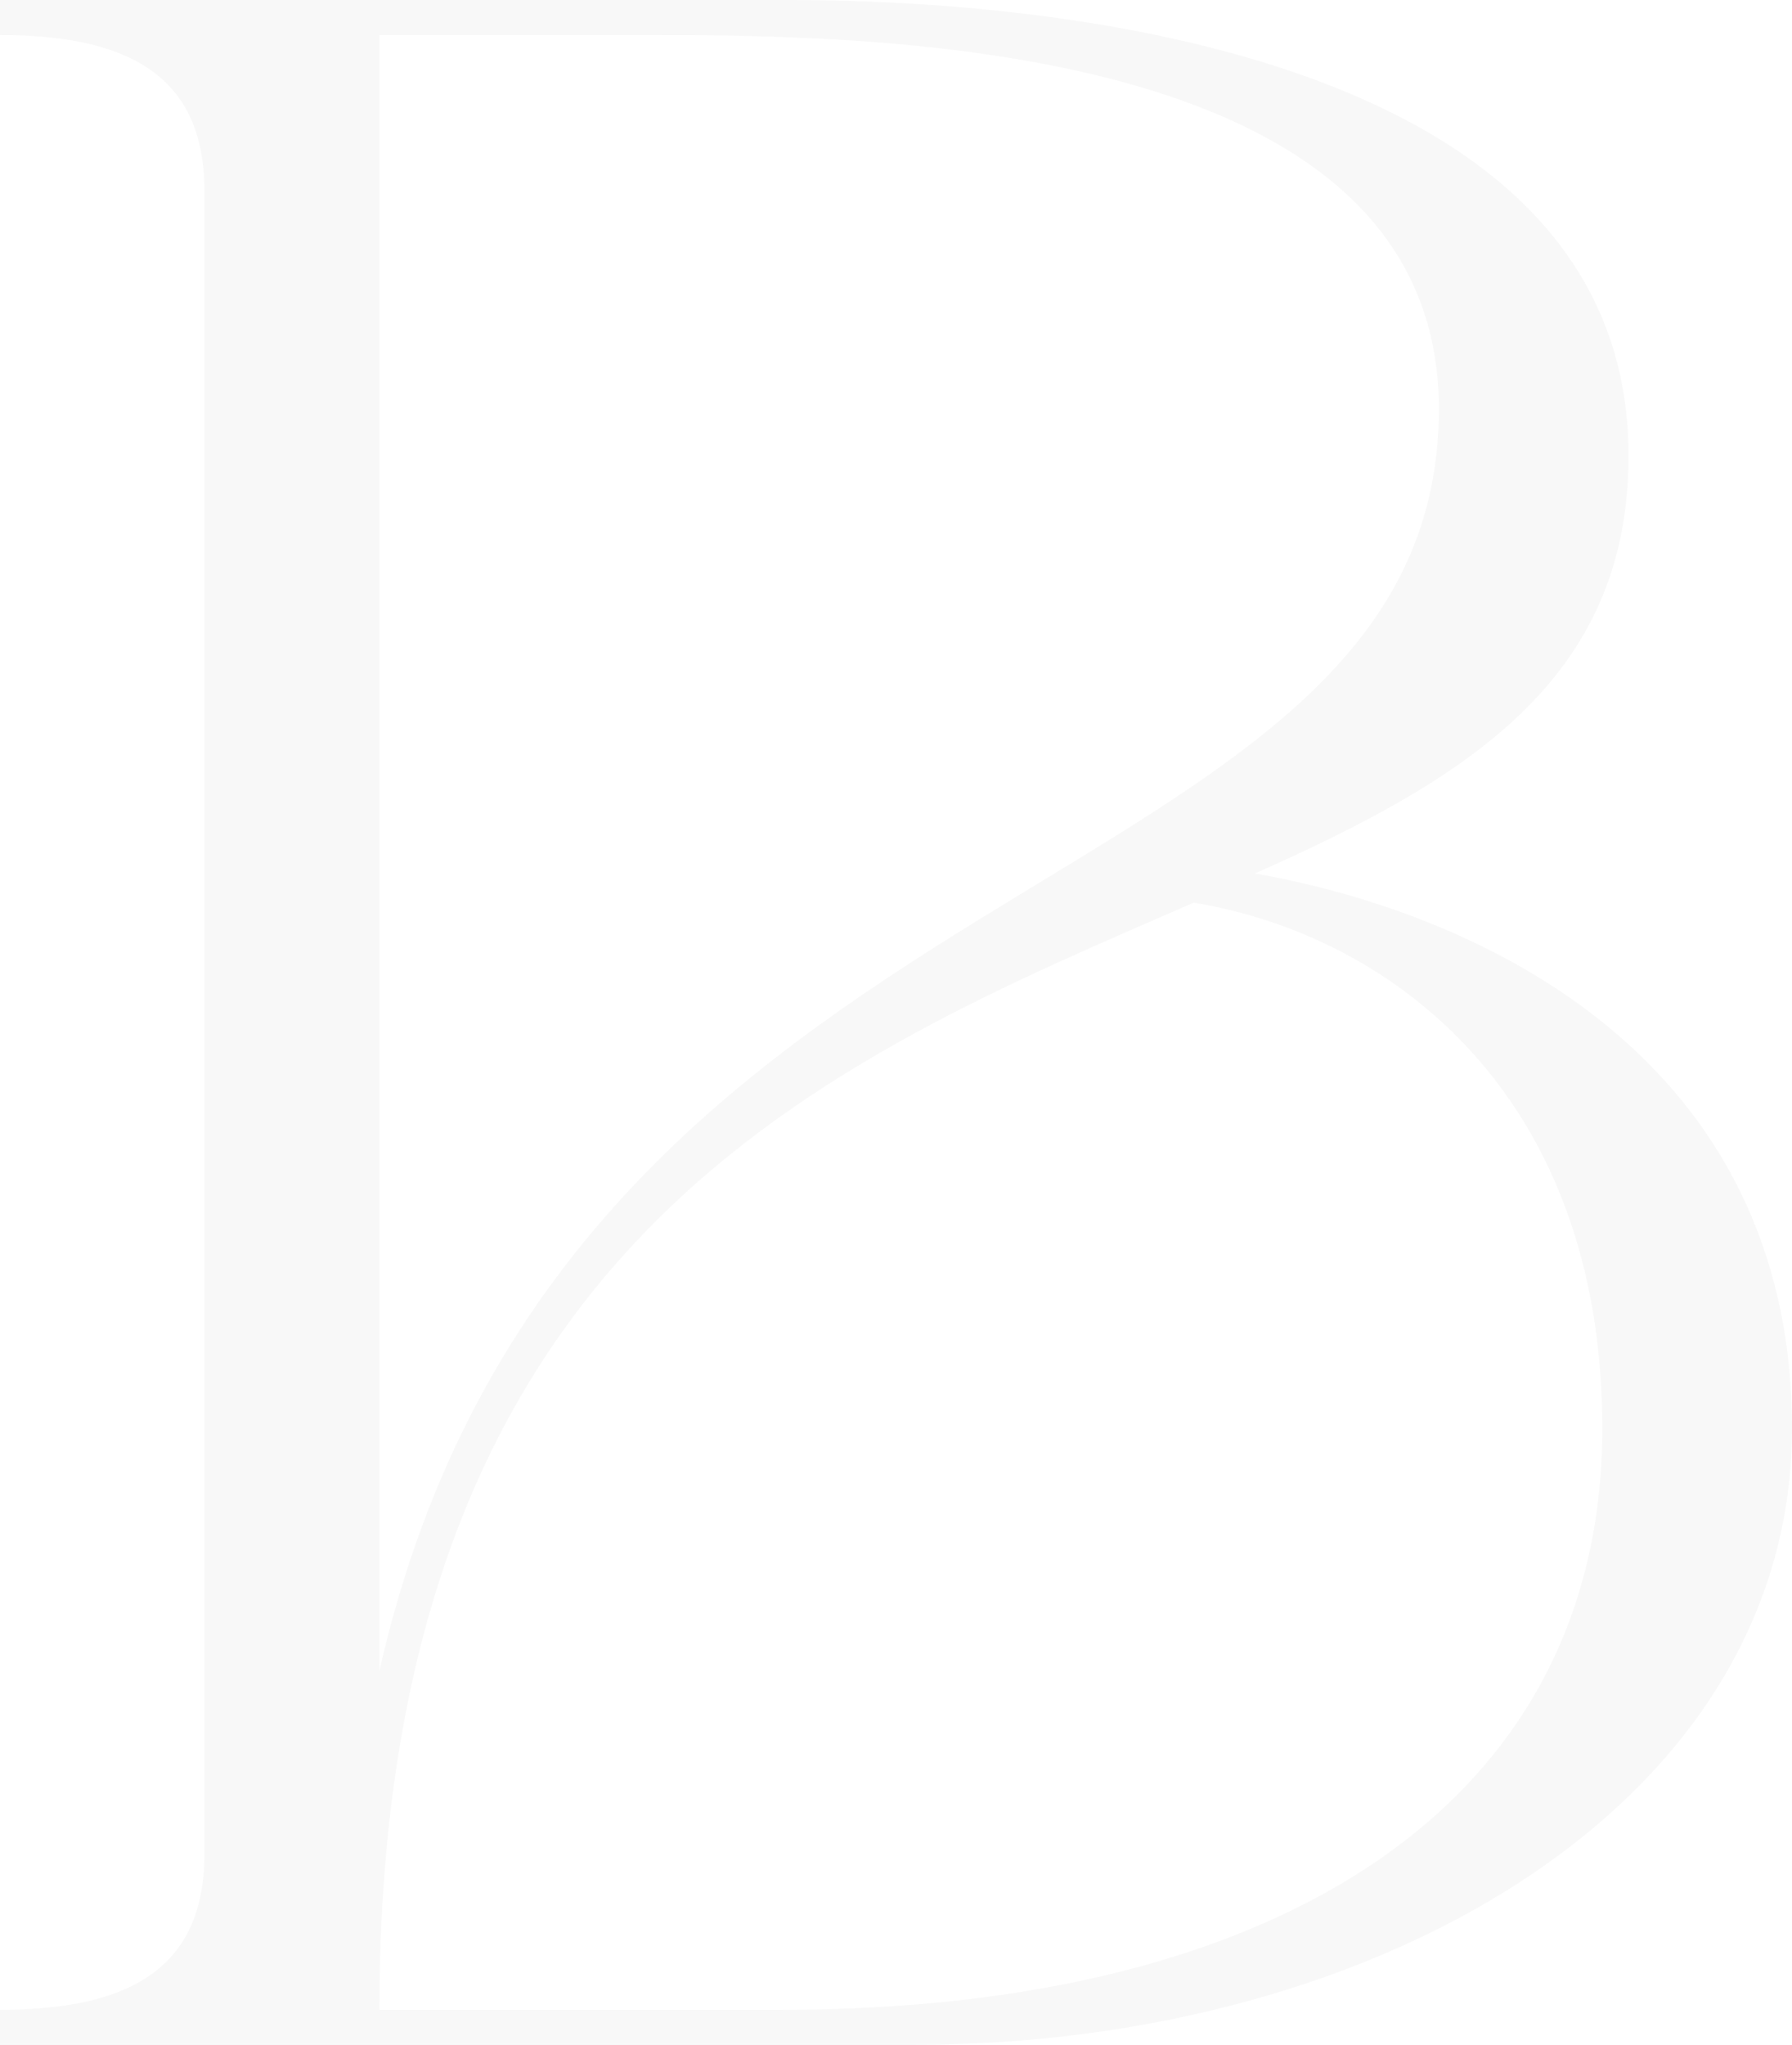 <svg width="668" height="762" viewBox="0 0 668 762" fill="none" xmlns="http://www.w3.org/2000/svg">
<path opacity="0.03" d="M293.746 0C409.068 0 607.075 26.126 607.075 169.817C607.075 253.637 546.15 290.649 467.818 325.483C553.765 340.723 668 395.151 668 532.311C668 671.649 514.599 762 340.528 762H0V748.937C44.606 748.937 76.156 735.874 76.156 691.243V70.757C76.156 26.126 44.606 13.063 0 13.063V0H293.746ZM141.433 748.937H291.57C477.609 748.937 597.283 671.649 597.283 532.311C597.283 407.126 517.863 348.343 444.971 336.369C310.065 395.151 141.433 461.554 141.433 748.937ZM141.433 622.663C211.062 314.597 536.358 340.723 536.358 152.4C536.358 17.417 334 13.063 244.788 13.063H141.433V622.663Z" fill="black"/>
</svg>
